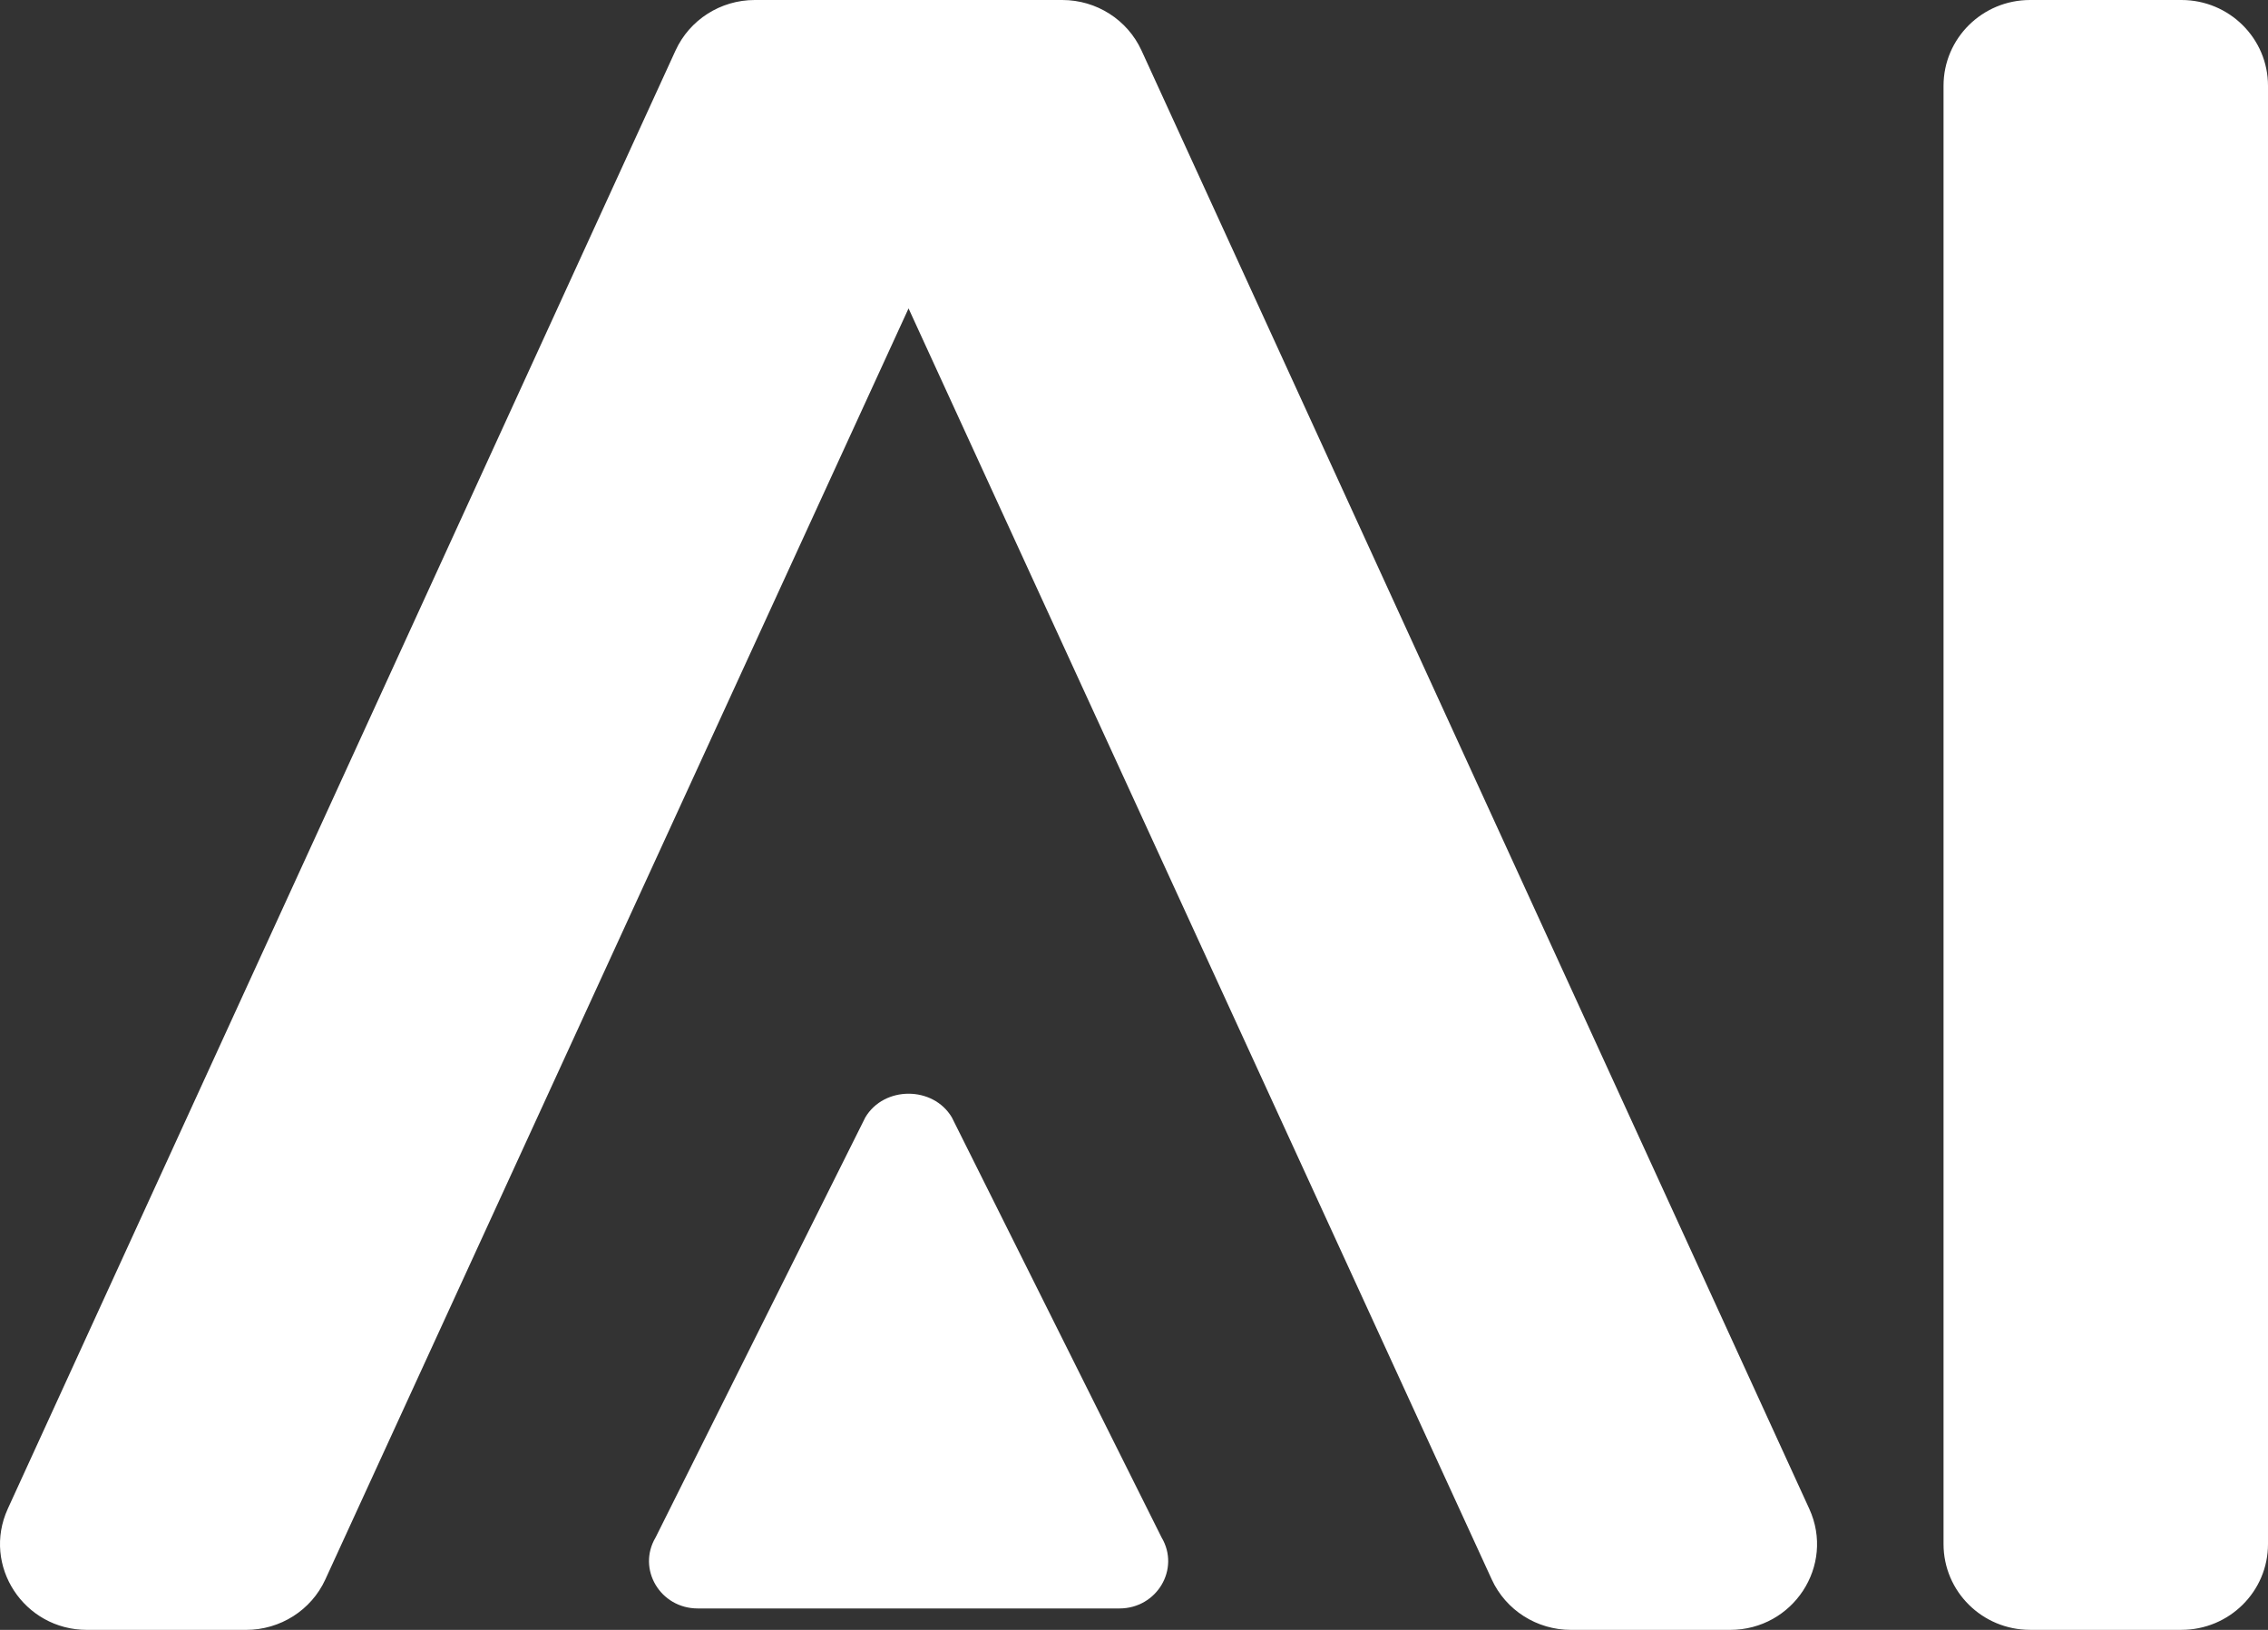 <svg width="64" height="46" viewBox="0 0 64 46" fill="none" xmlns="http://www.w3.org/2000/svg">
<rect x="0" y="0" width="64" height="46" fill="#333333" stroke="none"/>
<path fill-rule="evenodd" clip-rule="evenodd" d="M57.286 45.999C55.937 45.999 54.844 44.916 54.844 43.578V2.421C54.844 1.083 55.937 0 57.286 0H61.558C62.907 0 64 1.085 64 2.421V43.578C64 44.916 62.907 45.999 61.558 45.999H57.286ZM0.22 42.581L19.063 1.425C19.46 0.558 20.335 0 21.298 0H29.977C30.941 0 31.815 0.558 32.212 1.425L51.055 42.582C51.788 44.185 50.602 46 48.82 46H44.33C43.367 46 42.494 45.444 42.096 44.578L25.638 8.704L9.18 44.578C8.783 45.444 7.908 46 6.945 46H2.455C0.674 46 -0.513 44.185 0.22 42.582V42.581ZM26.86 31.536C26.331 30.645 24.947 30.645 24.418 31.536L18.5 43.391C17.971 44.282 18.631 45.395 19.689 45.395H31.589C32.647 45.395 33.308 44.282 32.778 43.391L26.86 31.536Z" fill="white"/>
</svg>
